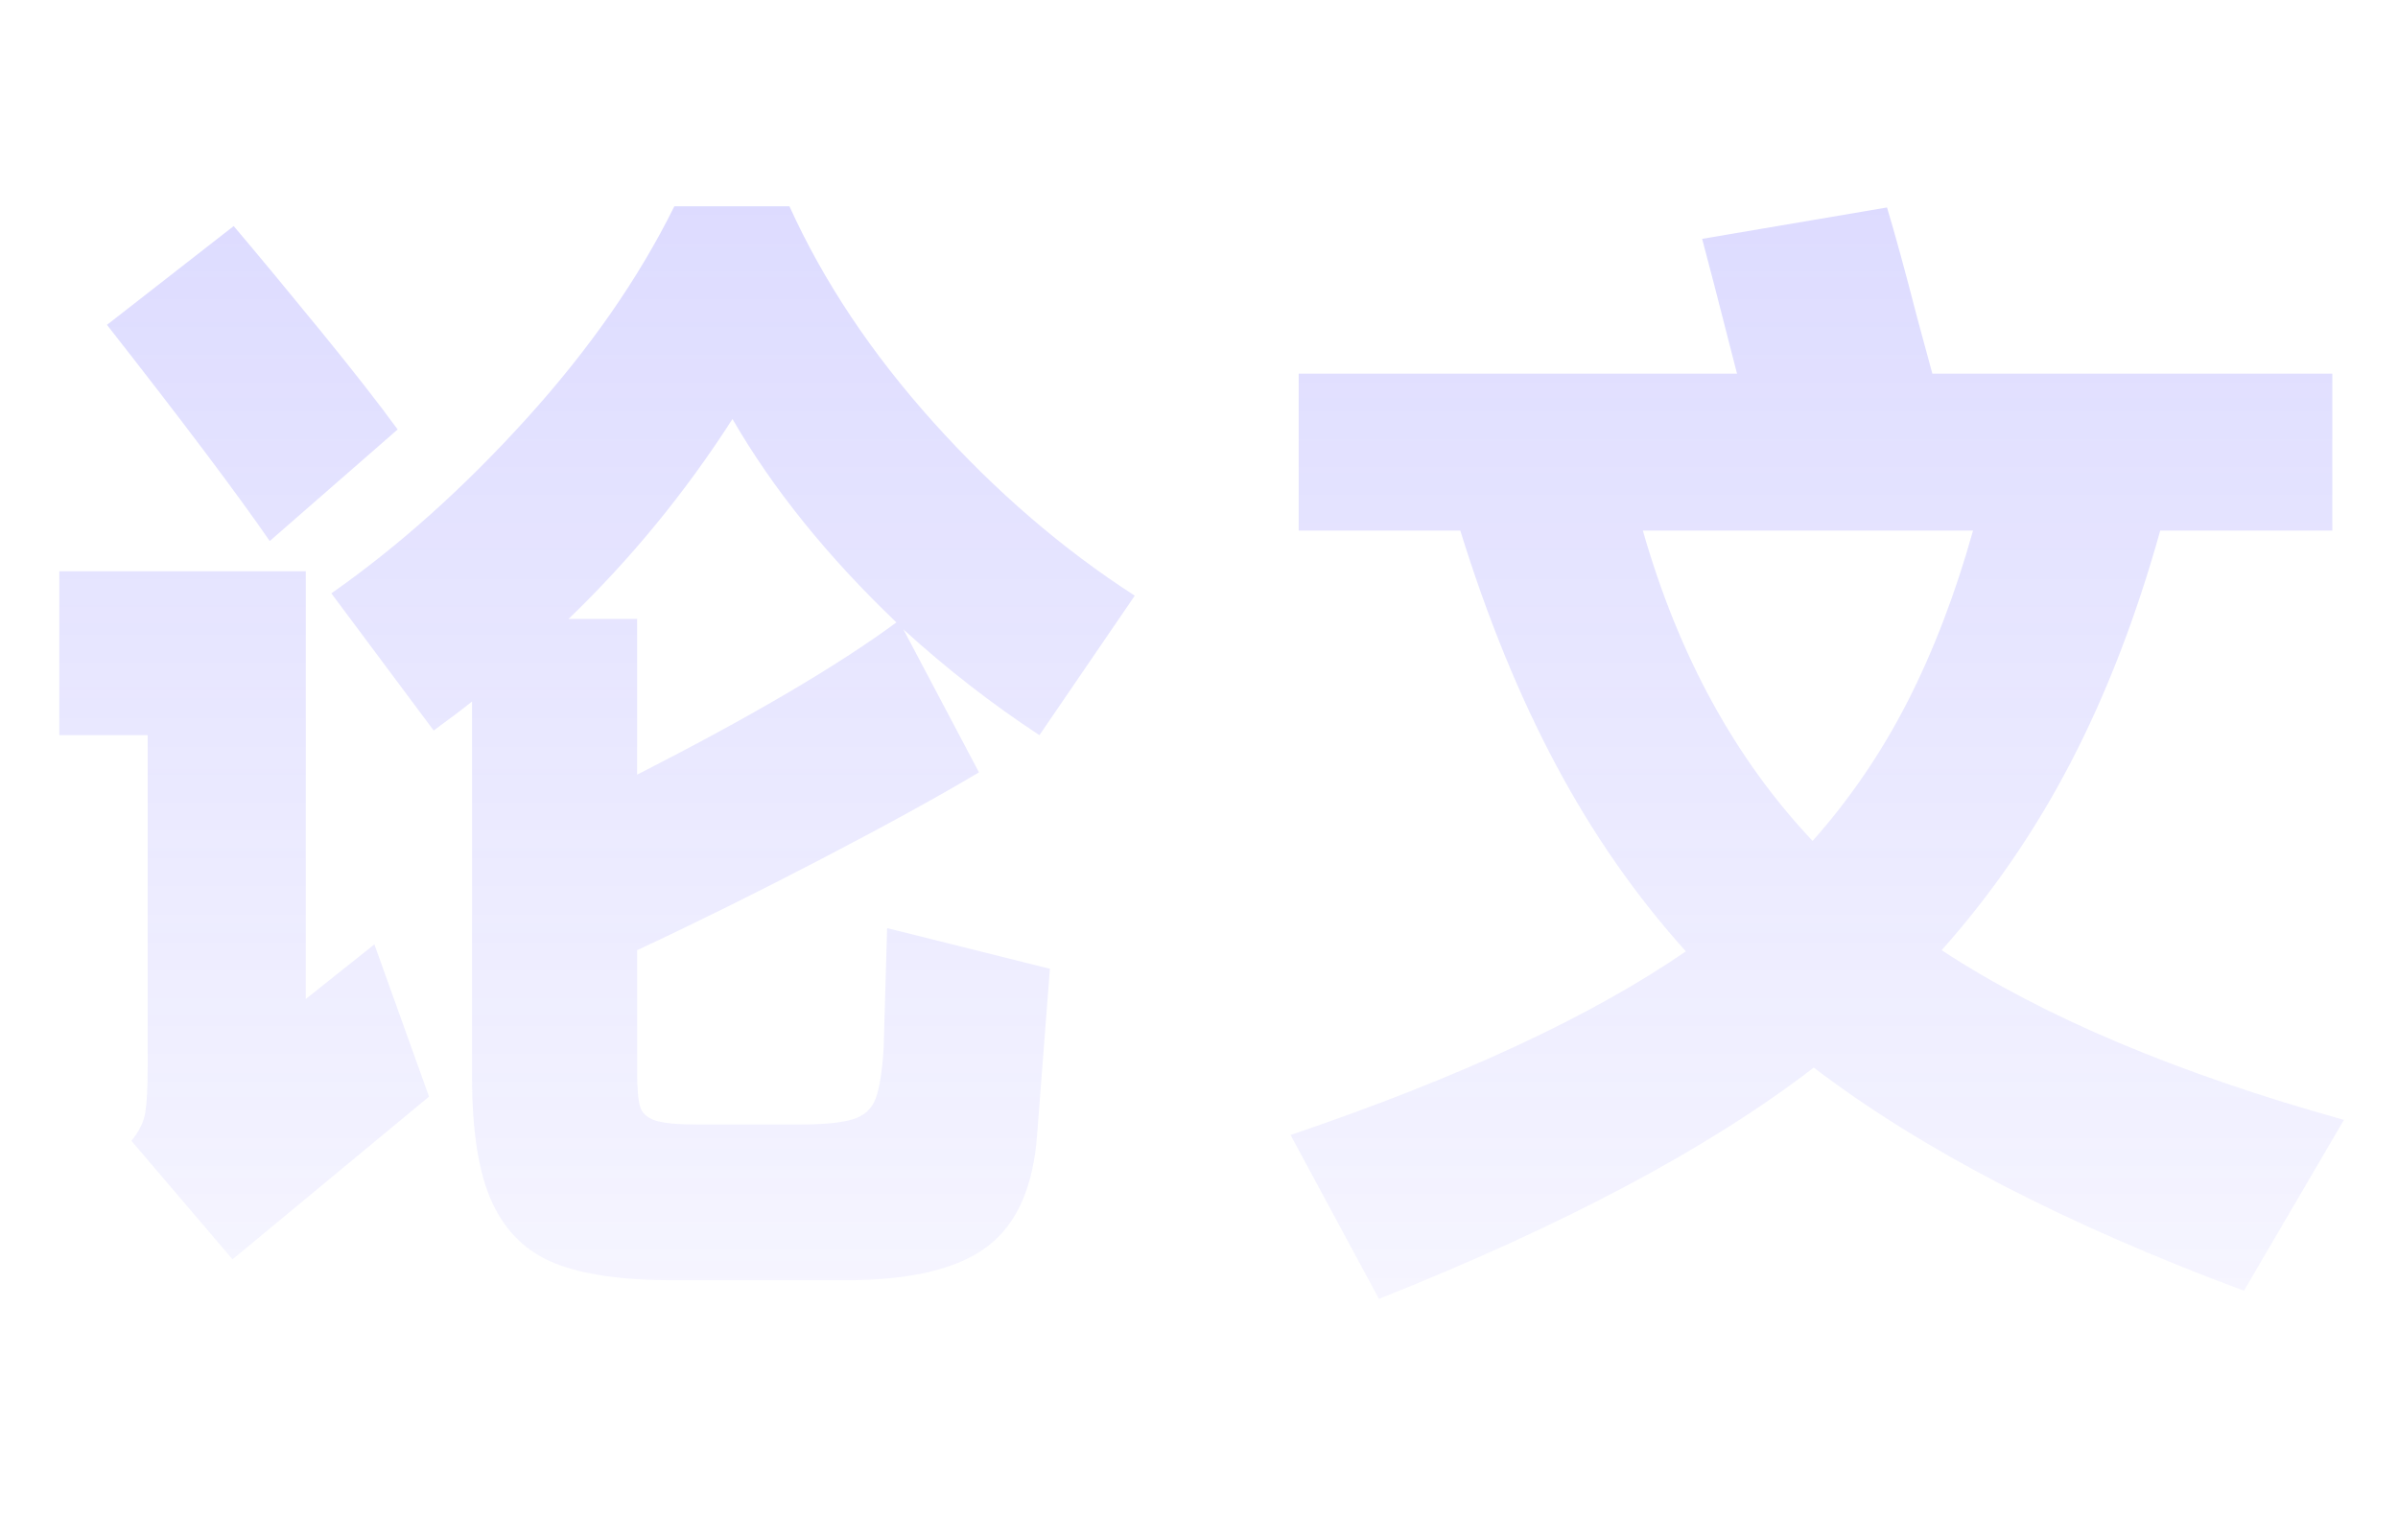 <svg xmlns="http://www.w3.org/2000/svg" xmlns:xlink="http://www.w3.org/1999/xlink" fill="none" version="1.1" width="165" height="106" viewBox="0 0 165 106"><defs><linearGradient x1="82.5" y1="0" x2="82.5" y2="106" gradientUnits="userSpaceOnUse" id="master_svg0_76_36045"><stop offset="0%" stop-color="#5F57FF" stop-opacity="1"/><stop offset="100%" stop-color="#5F57FF" stop-opacity="0.1"/></linearGradient></defs><g><path d="M61.04,63.88L72.24,66.68L71.36,78.12Q70.96,83.56,67.88,85.84Q64.8,88.12,58.16,88.12L46.32,88.12Q41.12,88.12,38.2,86.96Q35.28,85.8,33.88,82.8Q32.48,79.8,32.48,74.12L32.48,48.28Q31.6,49,29.84,50.28L22.8,40.84Q29.76,35.96,36.24,28.8Q42.72,21.64,46.4,14.2L54.32,14.2Q57.84,21.96,64.24,29.08Q70.64,36.2,78.08,41L71.52,50.6Q66.64,47.4,62.16,43.32L67.36,53.16Q63.2,55.64,56.52,59.12Q49.84,62.6,43.84,65.4L43.84,73.72Q43.84,75.48,44.04,76.16Q44.24,76.84,45.08,77.12Q45.92,77.4,48,77.4L54.96,77.4Q57.52,77.4,58.68,77.04Q59.84,76.68,60.24,75.64Q60.64,74.6,60.8,72.2L61.04,63.88ZM18.56,37.24Q15.2,32.36,7.36,22.36L16.08,15.56Q18.72,18.68,22.08,22.8Q25.44,26.92,27.36,29.56L18.56,37.24ZM50.4,28.84Q45.52,36.44,39.12,42.6L43.84,42.6L43.84,53.32Q55.6,47.32,61.68,42.84Q54.56,36.04,50.4,28.84ZM21.04,68.76L25.76,65L29.52,75.48L16,86.68L9.04,78.52Q9.84,77.56,10,76.56Q10.16,75.56,10.16,73.48L10.16,50.6L4.08,50.6L4.08,39.32L21.04,39.32L21.04,68.76ZM154.4,88.84Q135.92,81.96,124.8,73.48Q114,81.8,94.88,89.4L88.8,78.12Q106.24,72.2,116,65.48Q110.88,59.8,107.08,52.68Q103.28,45.56,100.48,36.52L89.36,36.52L89.36,25.72L119.52,25.72Q117.6,18.2,117.12,16.44L129.84,14.28Q130.64,16.92,131.92,21.88L132.96,25.72L160.48,25.72L160.48,36.52L148.64,36.52Q146.16,45.4,142.48,52.48Q138.8,59.56,133.6,65.4Q144.08,72.28,161.28,77.08L154.4,88.84ZM113.04,36.52Q116.72,49.4,124.72,57.88Q128.56,53.56,131.24,48.32Q133.92,43.08,135.76,36.52L113.04,36.52Z" fill="url(#master_svg0_76_36045)" fill-opacity="0.24"/></g></svg>